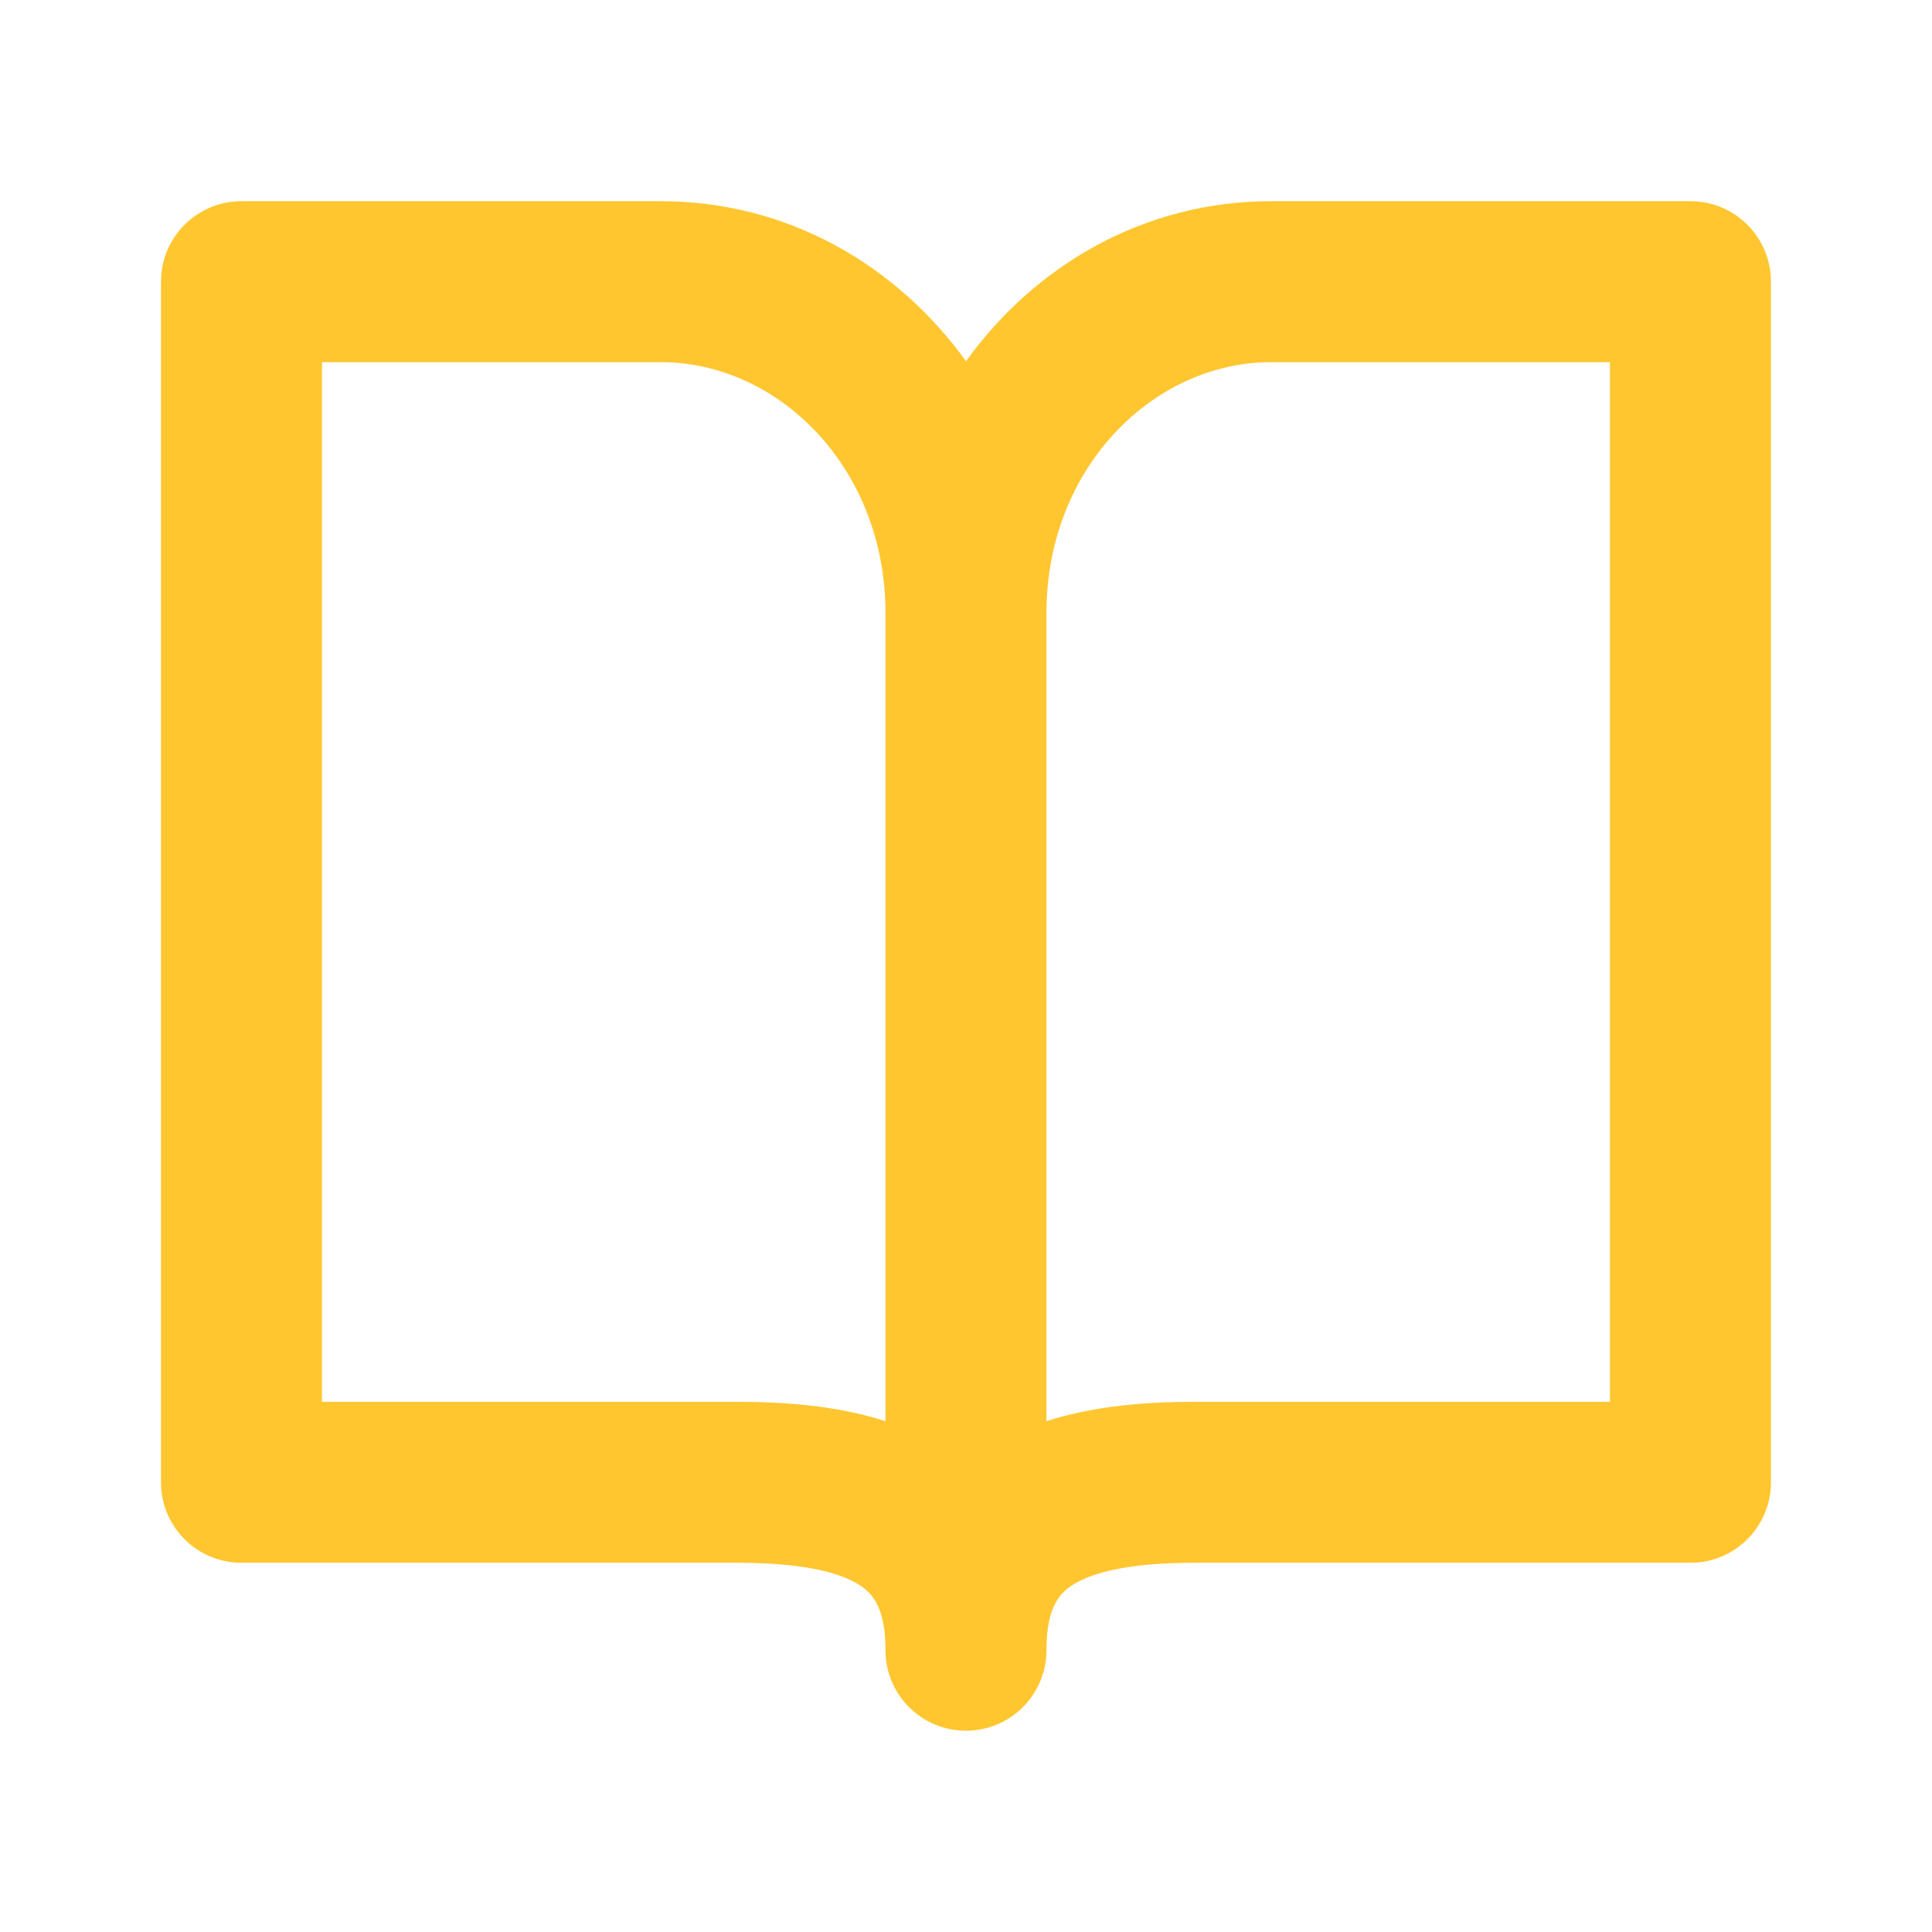<svg width="28" height="28" viewBox="0 0 28 28" fill="none" xmlns="http://www.w3.org/2000/svg">
<path fill-rule="evenodd" clip-rule="evenodd" d="M3.5 2.916C2.855 2.916 2.333 3.438 2.333 4.083V21.483C2.333 22.127 2.855 22.649 3.5 22.649H10.684C11.554 22.649 12.113 22.765 12.428 22.954C12.626 23.073 12.833 23.269 12.833 23.916C12.833 24.56 13.355 25.083 14 25.083C14.644 25.083 15.166 24.56 15.166 23.916C15.166 23.269 15.373 23.073 15.571 22.954C15.887 22.765 16.445 22.649 17.316 22.649H24.5C25.144 22.649 25.666 22.127 25.666 21.483V4.083C25.666 3.438 25.144 2.916 24.5 2.916H18.421C16.587 2.916 15.007 3.838 14 5.235C12.992 3.838 11.412 2.916 9.579 2.916H3.5ZM12.833 8.883C12.833 6.784 11.287 5.249 9.579 5.249H4.666V20.316H10.684C11.373 20.316 12.132 20.371 12.833 20.597V8.883ZM15.166 20.597C15.867 20.371 16.627 20.316 17.316 20.316H23.333V5.249H18.421C16.712 5.249 15.166 6.784 15.166 8.883V20.597Z" fill="#FFC630"/>
</svg>
